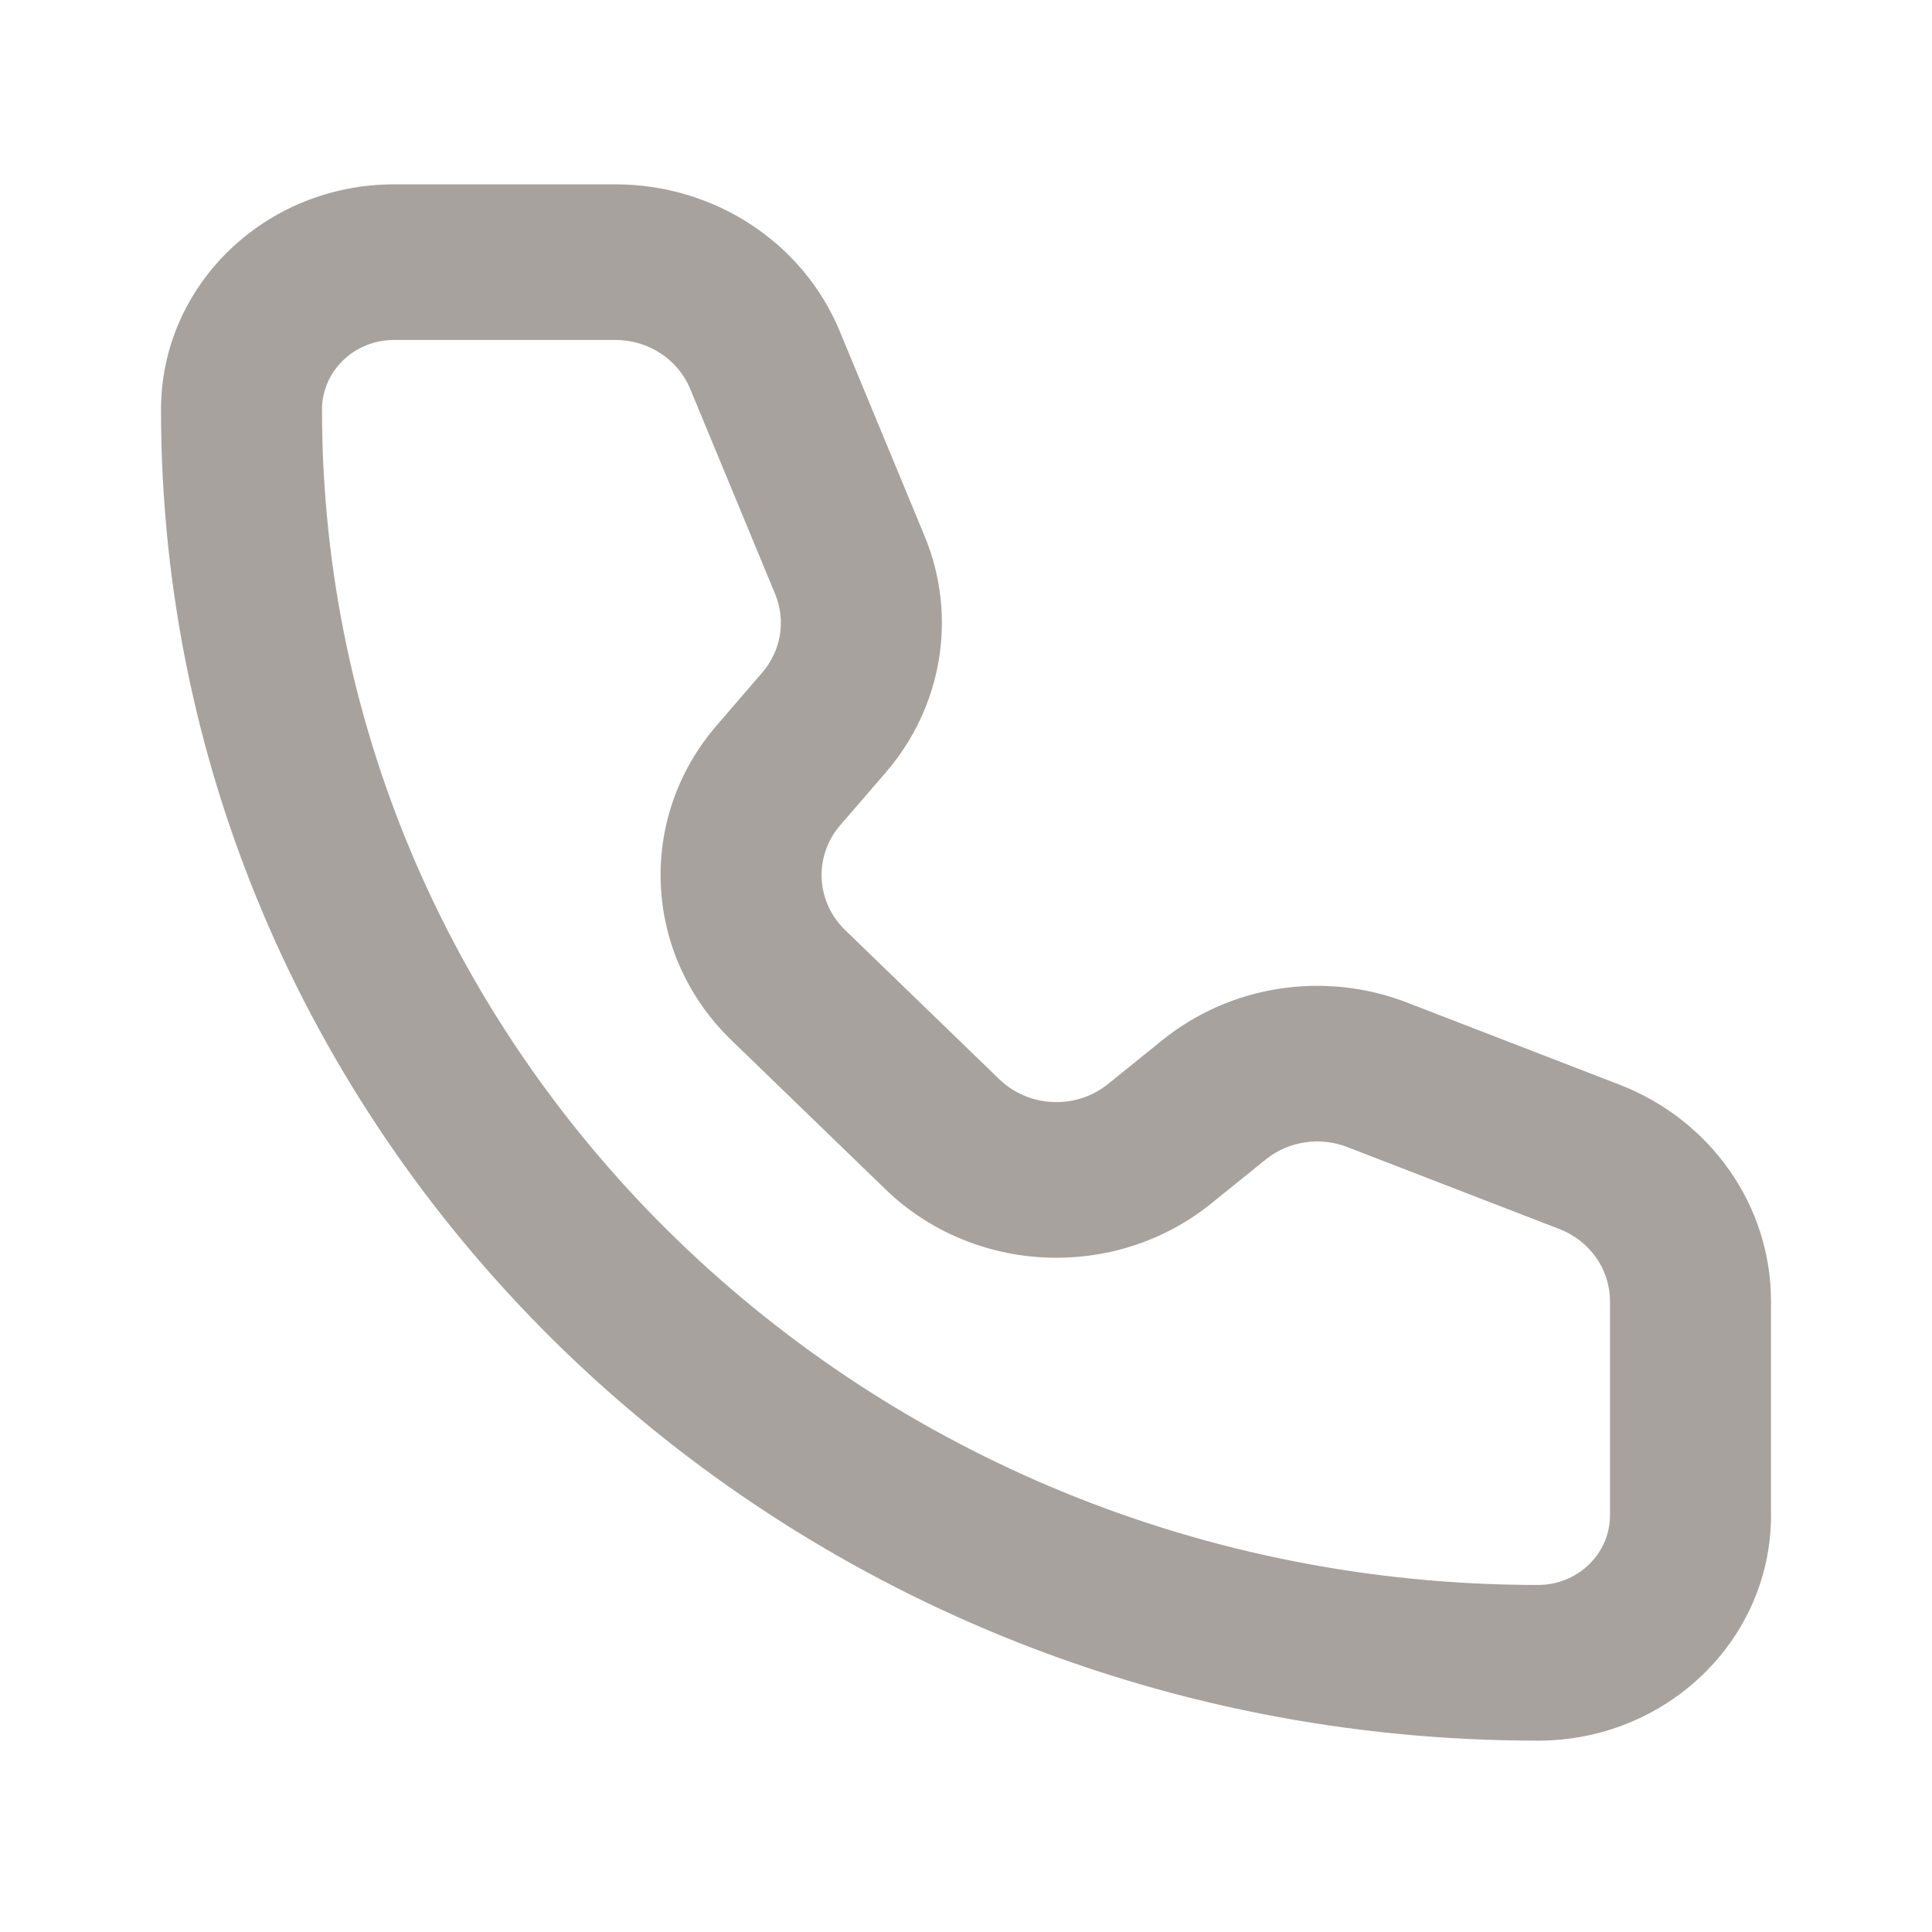 <svg width="24" height="24" viewBox="0 0 24 24" fill="none" xmlns="http://www.w3.org/2000/svg">
<path fill-rule="evenodd" clip-rule="evenodd" d="M4.895 4.223C4.4 4.223 4 4.61 4 5.088C4 13.152 10.763 19.689 19.105 19.689C19.599 19.689 20 19.302 20 18.825L20 16.165C20 16.165 20 16.165 20 16.165C20 15.77 19.752 15.415 19.372 15.268C19.372 15.268 19.372 15.268 19.372 15.268L16.736 14.249C16.394 14.117 16.006 14.176 15.724 14.403L15.044 14.952C13.852 15.912 12.098 15.836 11.001 14.775L9.085 12.921C9.085 12.921 9.085 12.921 9.085 12.921C7.989 11.861 7.907 10.167 8.901 9.014L9.468 8.356C9.468 8.357 9.468 8.356 9.468 8.356C9.704 8.083 9.765 7.707 9.629 7.379L8.574 4.831C8.422 4.464 8.054 4.223 7.646 4.223H4.895ZM2 5.088C2 3.542 3.296 2.29 4.895 2.29H7.646C8.872 2.29 9.975 3.012 10.431 4.113L11.486 6.66C11.896 7.65 11.709 8.777 11.005 9.594L10.437 10.252C10.107 10.635 10.133 11.2 10.499 11.554L12.415 13.408C12.781 13.761 13.366 13.787 13.763 13.467L14.443 12.918C15.29 12.236 16.455 12.058 17.478 12.454C17.478 12.454 17.478 12.454 17.478 12.454L20.115 13.473C21.254 13.913 22 14.979 22 16.165L22 18.825C22 18.825 22 18.825 22 18.825C22 20.37 20.704 21.623 19.105 21.623C9.658 21.623 2 14.22 2 5.088Z" fill="#A8A29E"/>
</svg>
